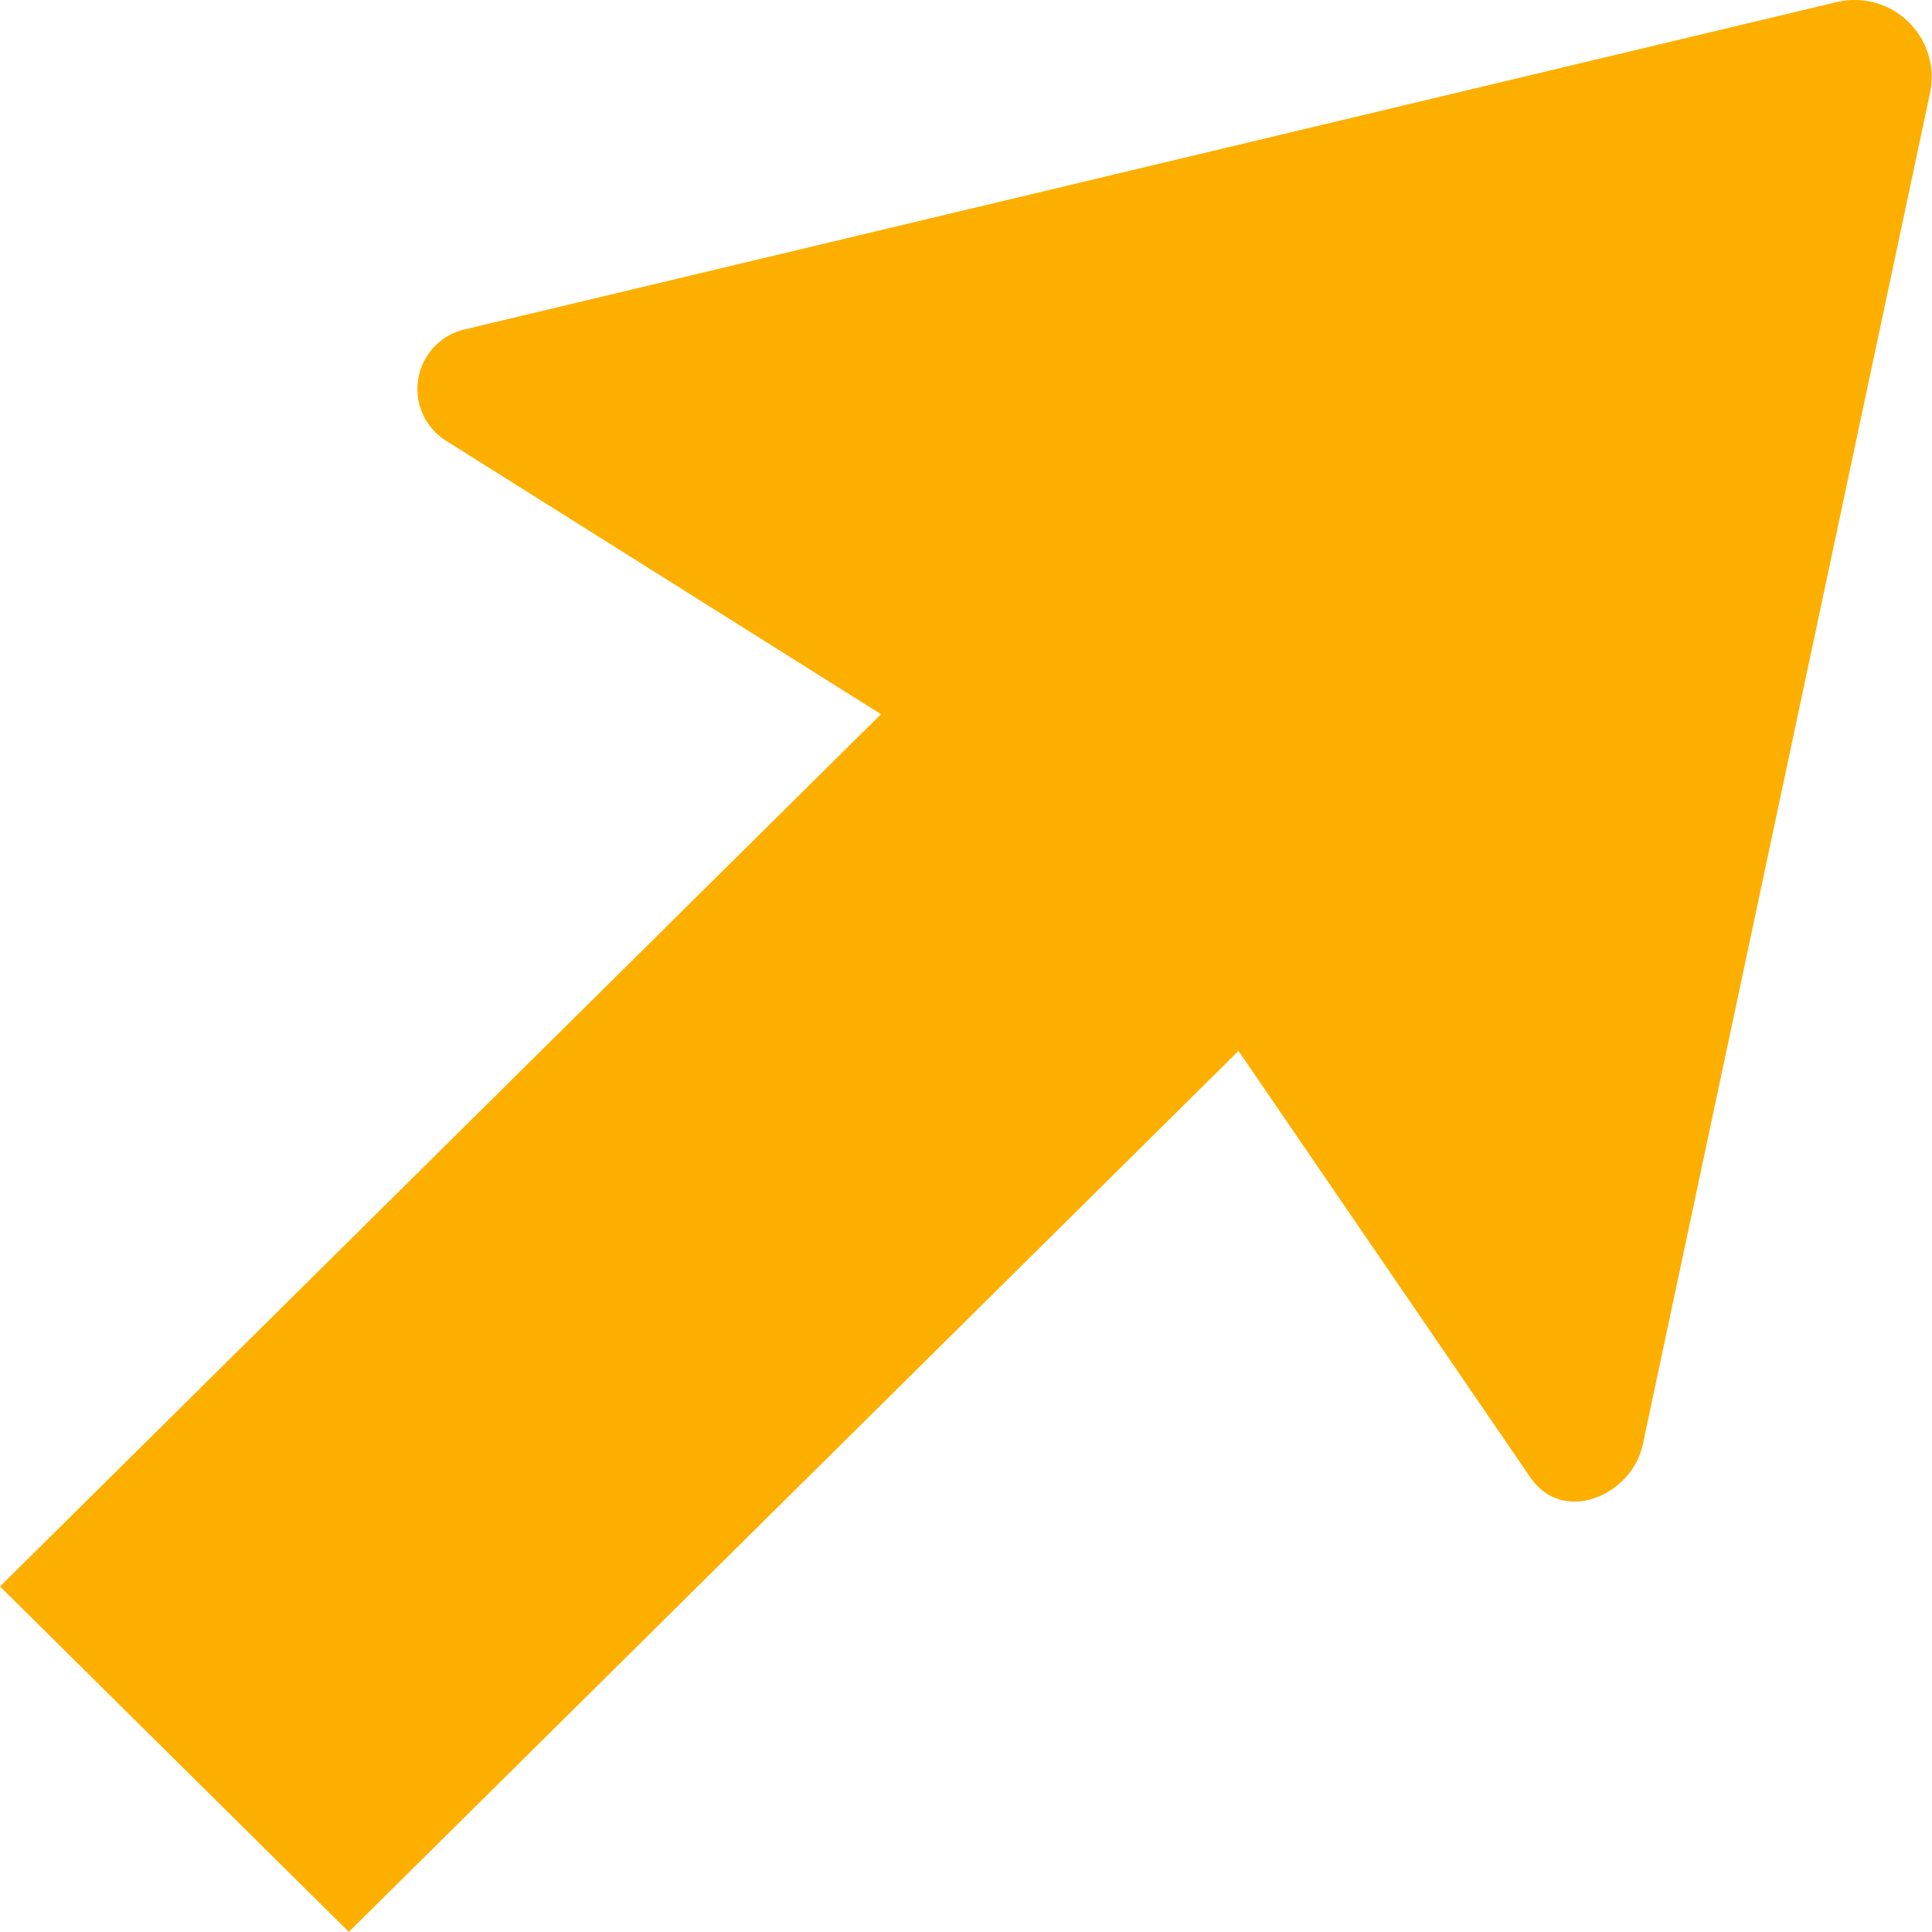 <svg xmlns="http://www.w3.org/2000/svg" width="15.79" height="15.789" viewBox="0 0 15.79 15.789">
  <path id="orane_arrow" d="M1682.117,1898.447l-11.222,2.677a.5.5,0,0,0-.137.913l3.547,2.23-7.2,7.129,2.851,2.823,7.271-7.2,2.386,3.487c.272.39.825.144.917-.264l2.351-11.062A.63.63,0,0,0,1682.117,1898.447Z" transform="translate(-1667.105 -1898.43)" fill="#fdaf00"/>
</svg>
